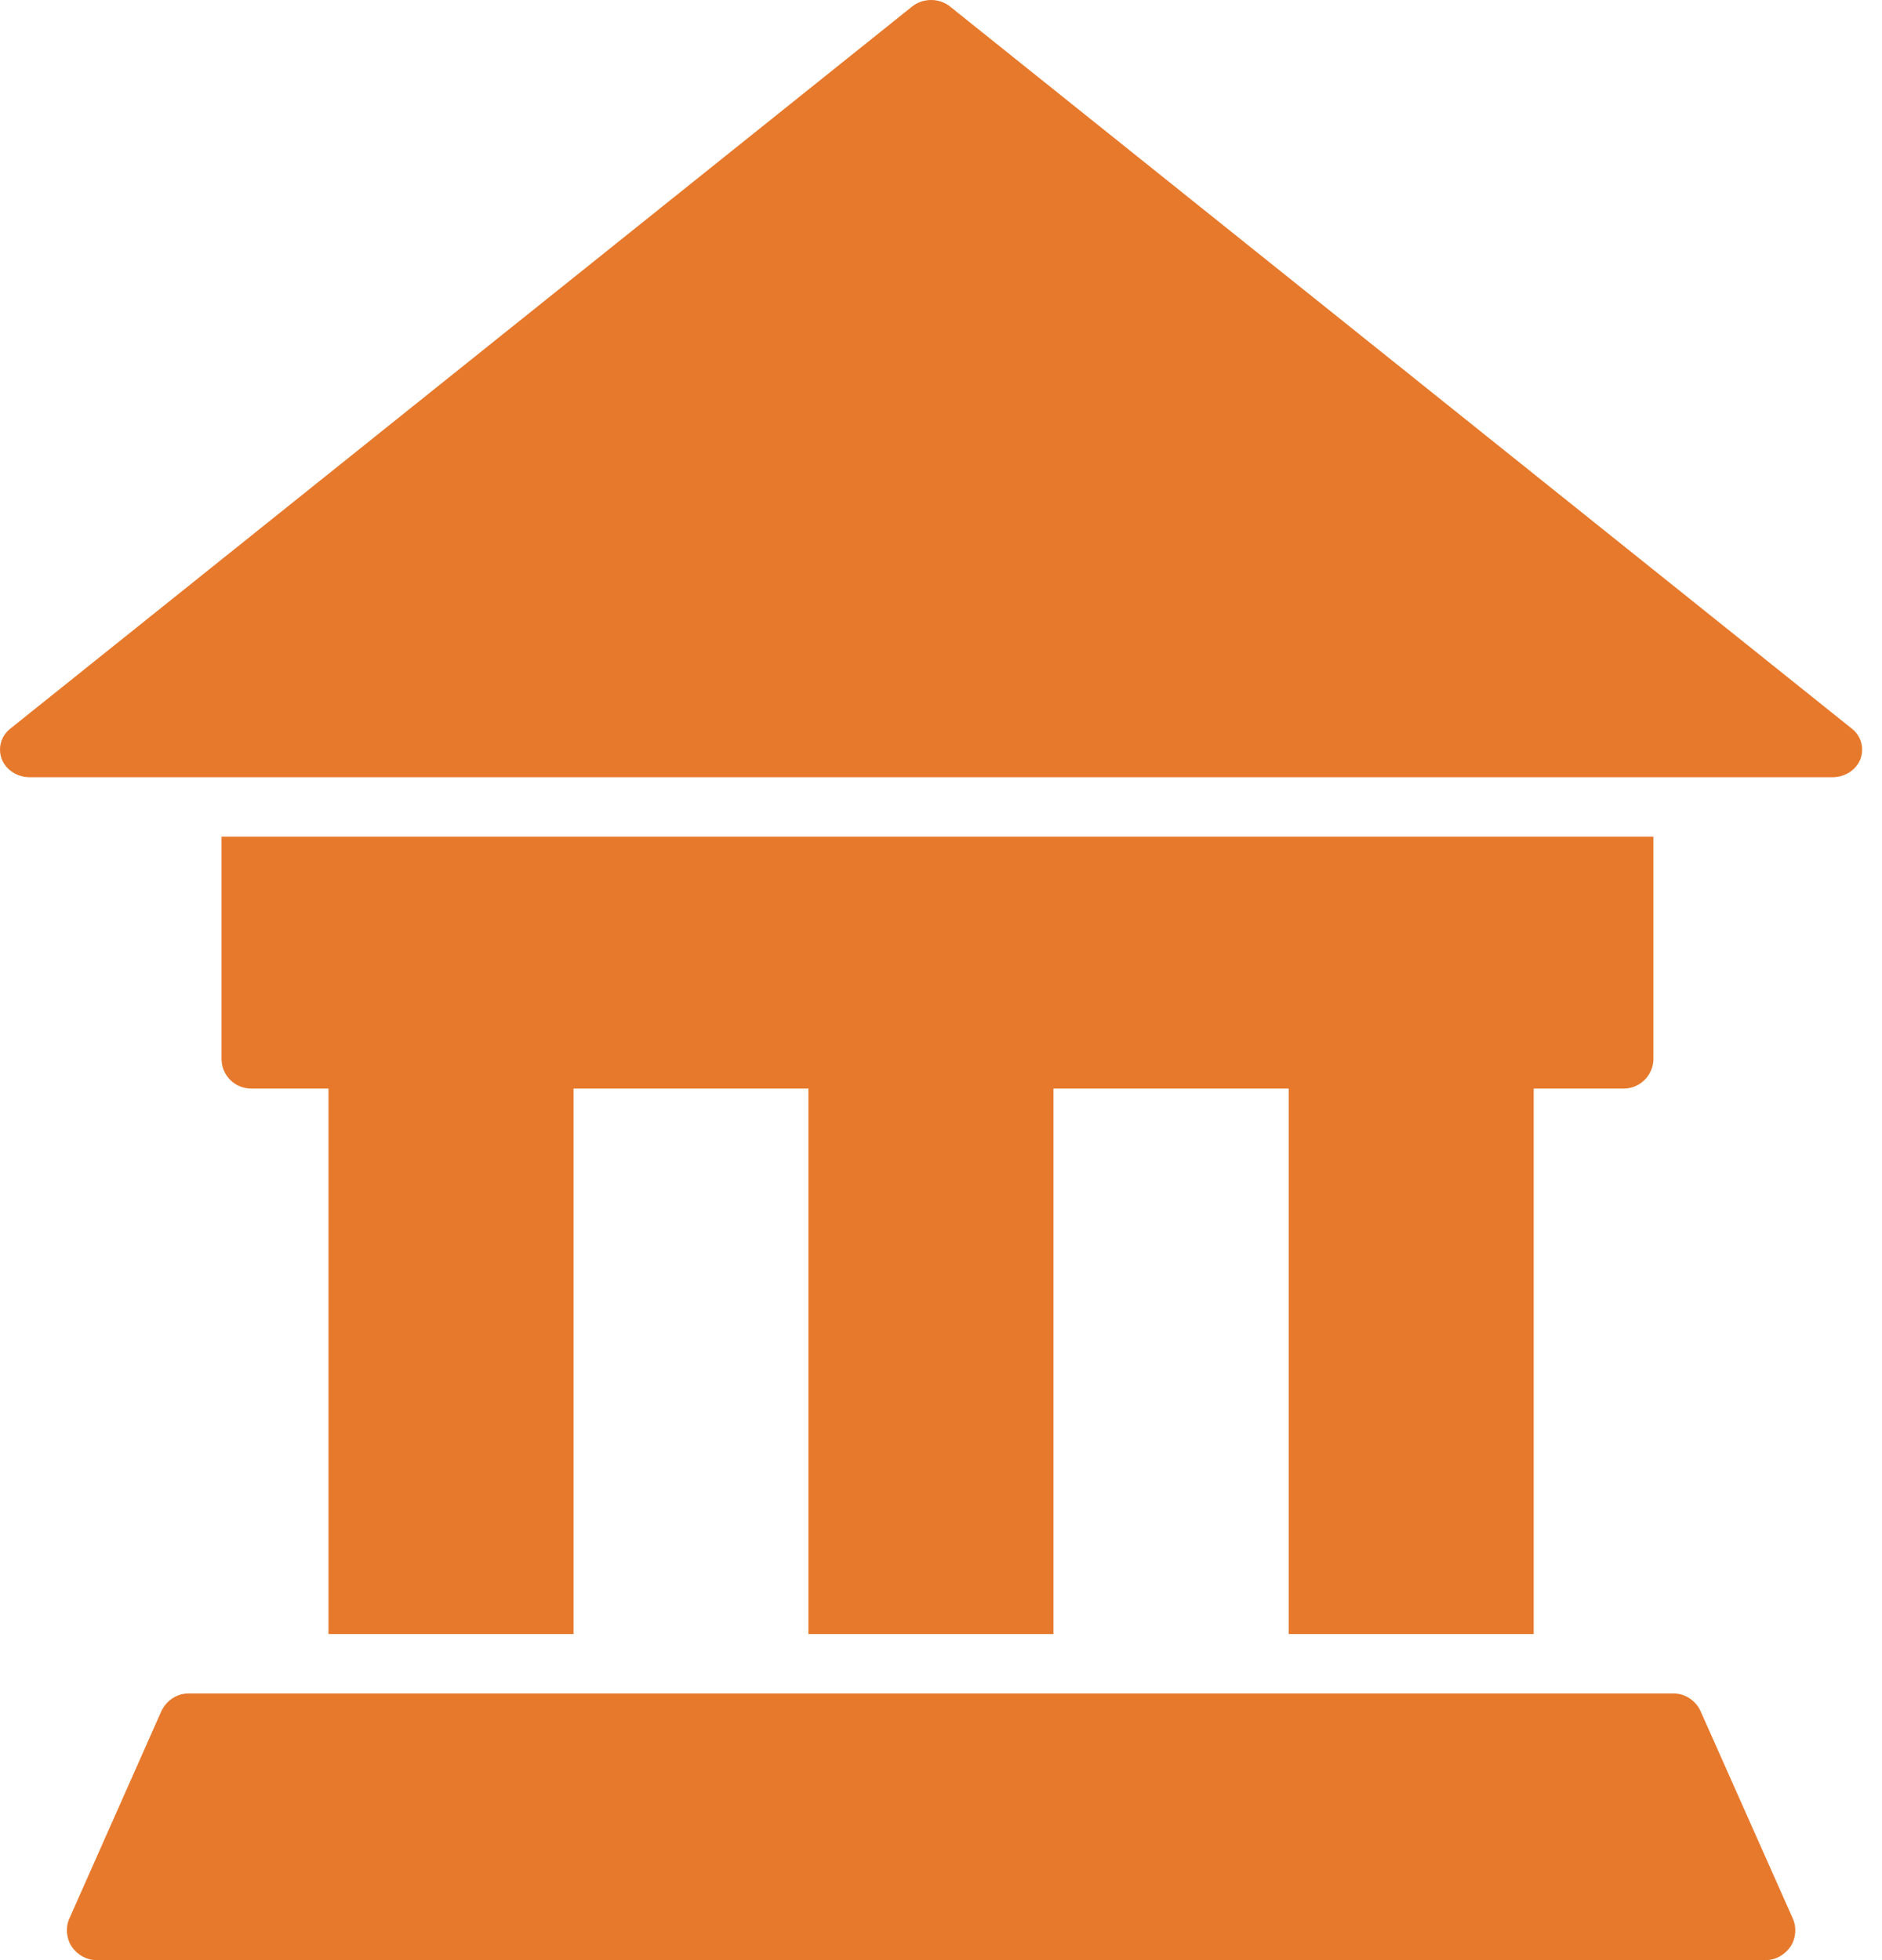 <svg width="24" height="25" viewBox="0 0 24 25" fill="none" xmlns="http://www.w3.org/2000/svg">
<g id="Group">
<path id="Vector" d="M23.615 9.293L12.12 0.087C11.98 -0.029 11.768 -0.029 11.627 0.087L0.132 9.293C0.011 9.388 -0.03 9.543 0.023 9.684C0.079 9.822 0.22 9.913 0.379 9.913H23.368C23.527 9.913 23.668 9.822 23.724 9.684C23.777 9.543 23.736 9.388 23.615 9.293Z" fill="#e7792c"/>
<path id="Vector_2" d="M19.558 20.841V13.884H20.706C20.914 13.884 21.085 13.713 21.085 13.505V10.671H2.825V13.505C2.825 13.713 2.992 13.884 3.204 13.884H4.189V20.841H7.314V13.884H10.309V20.841H13.434V13.884H16.434V20.841H19.558Z" fill="#e7792c"/>
<path id="Vector_3" d="M21.687 21.826C21.626 21.69 21.49 21.599 21.342 21.599H2.405C2.253 21.599 2.121 21.69 2.057 21.826L0.886 24.466C0.833 24.583 0.845 24.72 0.913 24.826C0.985 24.932 1.102 25 1.231 25H22.516C22.645 25 22.762 24.932 22.834 24.826C22.903 24.72 22.914 24.583 22.861 24.466L21.687 21.826Z" fill="#e7792c"/>
</g>
</svg>
